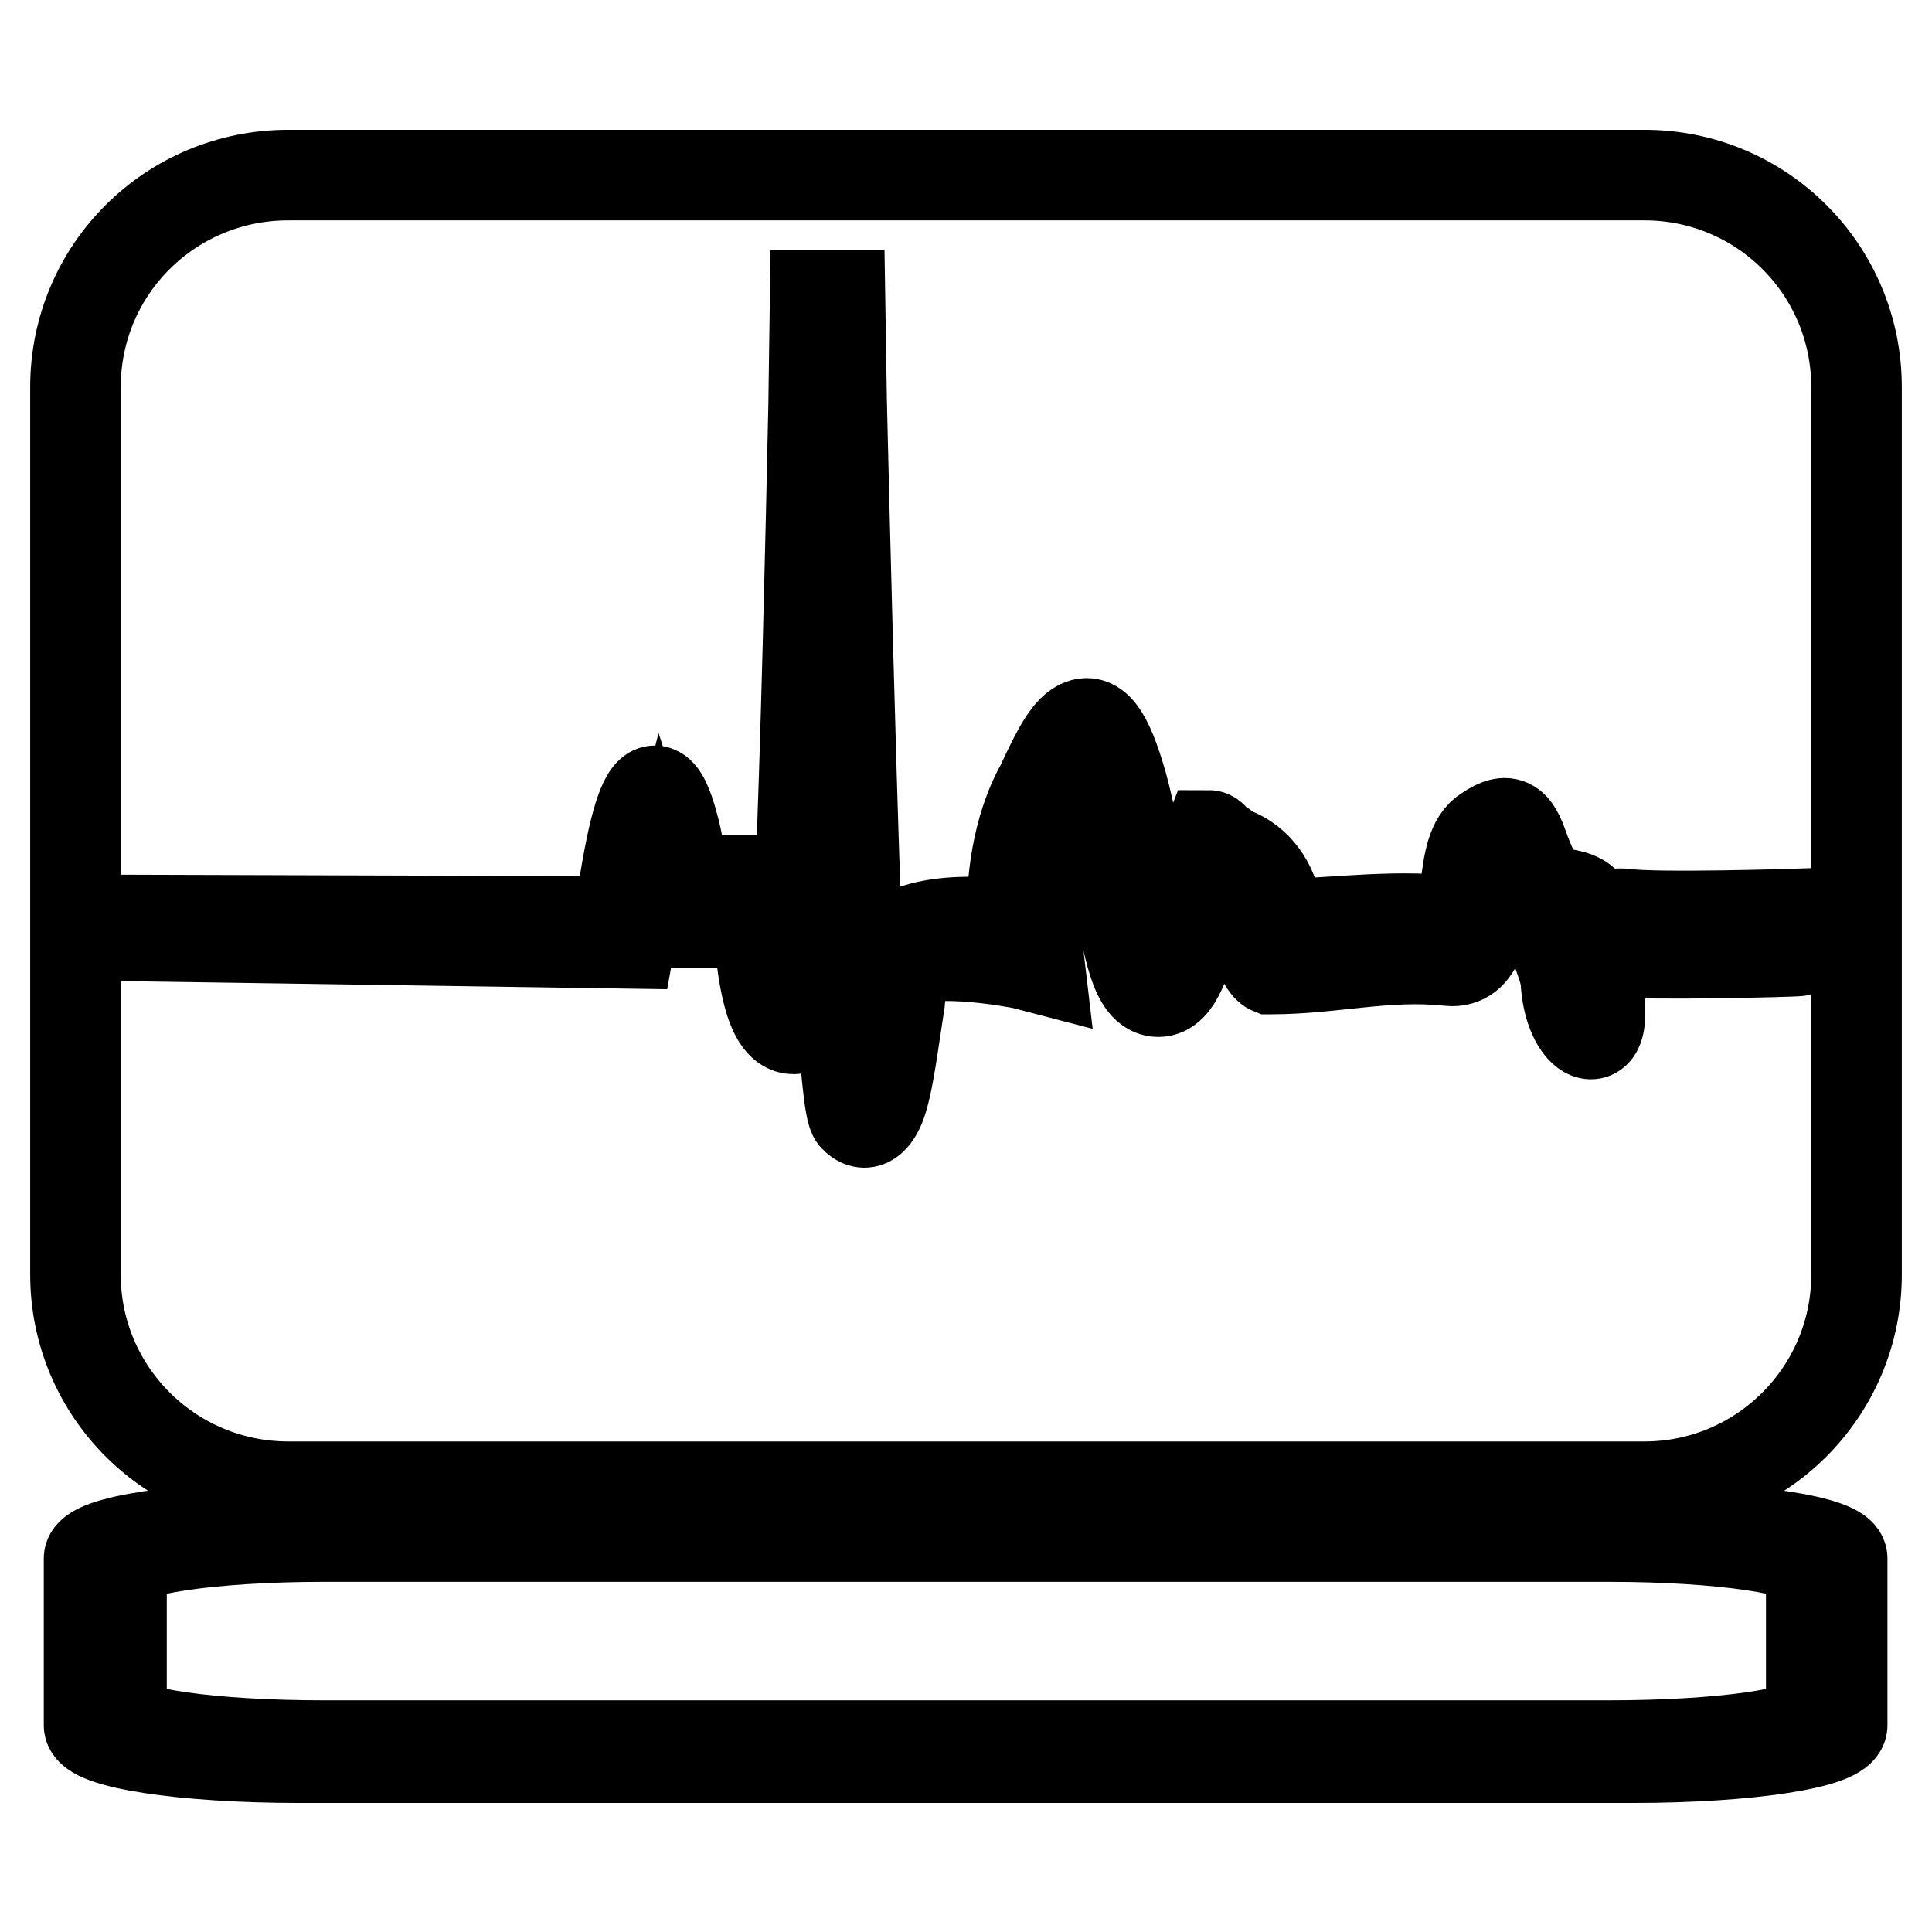 <?xml version="1.0" encoding="utf-8"?>
<!-- Svg Vector Icons : http://www.onlinewebfonts.com/icon -->
<!DOCTYPE svg PUBLIC "-//W3C//DTD SVG 1.1//EN" "http://www.w3.org/Graphics/SVG/1.1/DTD/svg11.dtd">
<svg version="1.1" xmlns="http://www.w3.org/2000/svg" xmlns:xlink="http://www.w3.org/1999/xlink" x="0px" y="0px" viewBox="0 0 256 256" enable-background="new 0 0 256 256" xml:space="preserve">
<g><g><path stroke-width="12" fill-opacity="0" stroke="#000000"  d="M244.1,228.6c0,2.4-12.4,4.3-27.7,4.3H39.6c-15.3,0-27.8-1.9-27.8-4.3v-22.1c0-2.3,12.4-4.2,27.8-4.2h176.8c15.3,0,27.7,1.9,27.7,4.2L244.1,228.6L244.1,228.6z"/><path stroke-width="12" fill-opacity="0" stroke="#000000"  d="M217.9,23.2H38.2C22.6,23.2,10,35.7,10,51.3v117.6c0,15.5,12.6,28.1,28.2,28.1h179.7c15.5,0,28.1-12.6,28.1-28.1V51.3C246,35.7,233.4,23.2,217.9,23.2z M214.1,126.1c-0.8-0.1-2.1,0.3-2.1,1c0,0.5,0,0.9,0,1.4c0,1.8,0,3.8,0,5.8v0.1c0,2.4-0.9,3.1-2,2.3c-1.2-0.9-2.3-3.3-2.5-6.5c-0.1-2-1.5-4.4-1.5-5.9v-0.1c0-0.8,0.3-1-0.7-1.1c-1.7-0.3-3-0.6-4.7-3.5c-1-1.8-1.2-3.3-1.7-4.6c-0.3-0.7-0.3-1.1-0.8-0.8c-0.5,0.4-0.7,2.2-0.9,4c-0.6,4.4-1.1,9.5-5.2,9.1c-8.3-0.9-15.3,1.1-23.6,1.1h-0.1c0,0-1.5-0.6-2.5-6.4c-0.2-1.8-1.6-3.2-3.3-3.8c-0.4-0.1-0.7-1-1-1c-0.4,0-0.7-0.8-1-0.8l0,0c-0.6,0-1.2,3.6-2.1,6.3c-1.2,4.2-2.4,8.7-4.9,8.7c-3.1,0-4-6-5.4-13.6c-0.7-4-1.4-8.4-2.5-12.2v0c-1.1-3.8-1.5-5.1-1.8-5.1c-0.7,0.6-2,3.1-3.7,6.7l-0.1,0.4c-3.8,8.1-2.6,17.3-2.6,17.3l0.4,3.4l-2.3-0.6c0,0-15.2-3-15.8,1.1c-0.1,1.2-0.4,2.6-0.5,4c-0.8,5-1.5,11.1-2.6,13.8c-0.9,2.1-2.1,2.8-3.4,1.4c-1.3-1.3-2.5-27.3-3.4-53.6c-1,22-2.3,41.6-4.3,41.9c-3.6,0.6-4.6-7.9-5-14H89.1l-1.1-3.4c0,0-0.1,0.4-2-6.9c-0.1-0.9-2.6,13-2.6,13L16.1,124l-0.4-2.1l66.3,0.2c0.9-6.4,3.7-26.5,7.3-12.4c1,3.7,1,6.9,1.2,6.9h11.4h1.6l0,3.7c0,0,0.1,11.8,1.4,11.6c1.5-0.3,3.2-92.6,3.2-92.8l3.1,0c0,0.3,1.9,87.2,3.2,102.6c0.5-2.6,1.1-6.4,1.6-9.8c0.1-1.6,0.4-3,0.6-4.1c0.9-6.6,13.7-5.9,17.5-5.2c-0.1-4.1,0.2-11.3,3.4-17.7l0.2-0.3c2-4.3,3.4-7.2,5-8.3c2.3-1.5,4,0.7,6,7.7c1.1,4,1.9,8.8,2.7,12.8c1,5.6,1.8,10.3,2.3,10.3c0.4,0,1.2-3.9,1.9-6.7c1.2-4,2.3-3.8,4.6-9.7h0c0.6,0,1,1.2,1.6,1.3c0.4,0,0.9,0.8,1.4,0.9c2.7,0.9,5.2,3.5,5.9,7.3c0.3,2.1-0.7,2.3-0.7,2.3c8.4-0.1,15.1-1.3,23.9-0.5c1.4,0.3,1.6-2.1,1.9-4.5c0.4-3.2,0.8-6.2,2.8-7.4c3.2-2.2,3.9-0.6,5.1,2.8c0.4,1,0.9,2.3,1.6,3.6c0.9,1.5,2.1,1.8,3.3,1.9c2,0.4,3.7,0.6,4.5,4.4l0.1,0.1c0.6-1.2,1.7-2,3.7-1.8c4.2,0.6,22.9,0,22.9,0l0.1,4.9C238.1,126.1,218.3,126.6,214.1,126.1z"/><path stroke-width="12" fill-opacity="0" stroke="#000000"  d="M242.1,228.4c0,2.3-12.2,4.2-27.3,4.2H41.2c-15,0-27.1-1.9-27.1-4.2v-21.6c0-2.4,12.2-4.2,27.1-4.2h173.7c15.1,0,27.3,1.9,27.3,4.2L242.1,228.4L242.1,228.4z"/><path stroke-width="12" fill-opacity="0" stroke="#000000"  d="M240,227.5c0,2.1-12,3.8-26.7,3.8H42.8c-14.7,0-26.7-1.7-26.7-3.8v-20c0-2.1,12-3.9,26.7-3.9h170.5c14.8,0,26.7,1.8,26.7,3.9L240,227.5L240,227.5z"/></g></g>
</svg>
